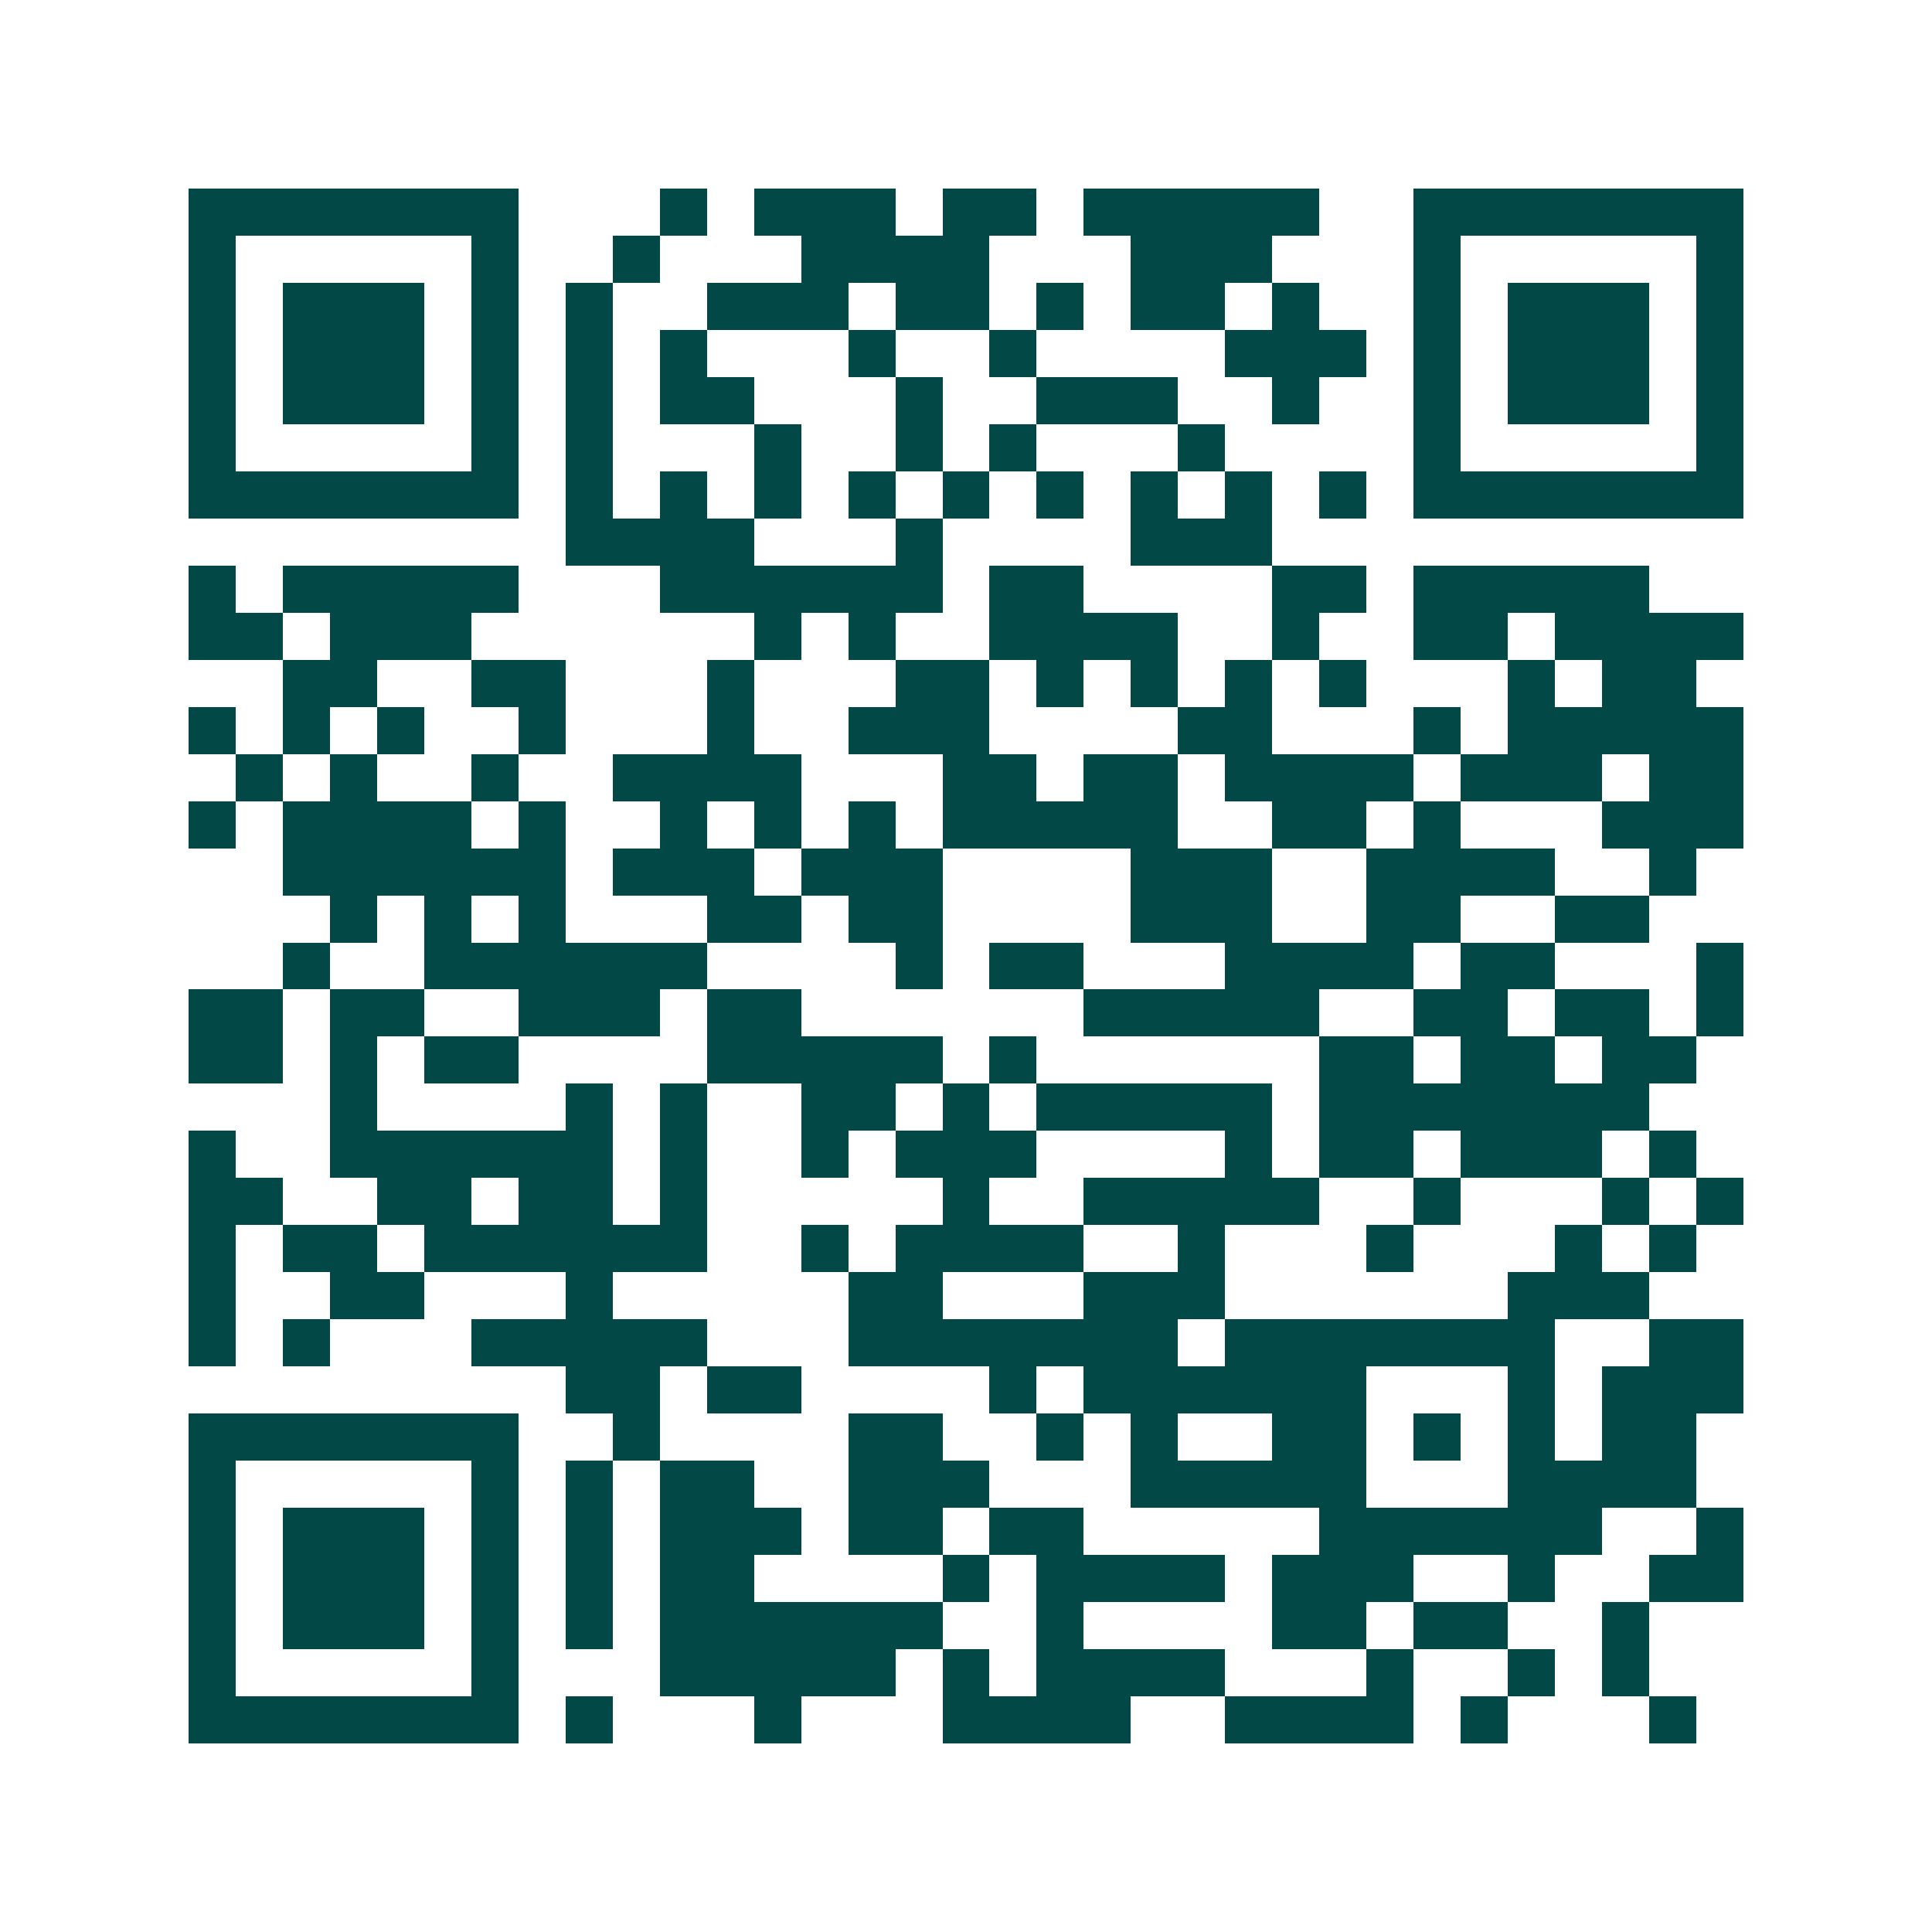 <svg xmlns="http://www.w3.org/2000/svg" width="200" height="200" viewBox="0 0 41 41" shape-rendering="crispEdges"><path fill="#ffffff" d="M0 0h41v41H0z"/><path stroke="#014847" d="M4 4.5h7m3 0h1m1 0h3m1 0h2m1 0h5m2 0h7M4 5.5h1m5 0h1m2 0h1m3 0h4m3 0h3m3 0h1m5 0h1M4 6.5h1m1 0h3m1 0h1m1 0h1m2 0h3m1 0h2m1 0h1m1 0h2m1 0h1m2 0h1m1 0h3m1 0h1M4 7.5h1m1 0h3m1 0h1m1 0h1m1 0h1m3 0h1m2 0h1m4 0h3m1 0h1m1 0h3m1 0h1M4 8.5h1m1 0h3m1 0h1m1 0h1m1 0h2m3 0h1m2 0h3m2 0h1m2 0h1m1 0h3m1 0h1M4 9.5h1m5 0h1m1 0h1m3 0h1m2 0h1m1 0h1m3 0h1m4 0h1m5 0h1M4 10.5h7m1 0h1m1 0h1m1 0h1m1 0h1m1 0h1m1 0h1m1 0h1m1 0h1m1 0h1m1 0h7M12 11.5h4m3 0h1m4 0h3M4 12.5h1m1 0h5m3 0h6m1 0h2m4 0h2m1 0h5M4 13.5h2m1 0h3m6 0h1m1 0h1m2 0h4m2 0h1m2 0h2m1 0h4M6 14.5h2m2 0h2m3 0h1m3 0h2m1 0h1m1 0h1m1 0h1m1 0h1m3 0h1m1 0h2M4 15.5h1m1 0h1m1 0h1m2 0h1m3 0h1m2 0h3m4 0h2m3 0h1m1 0h5M5 16.5h1m1 0h1m2 0h1m2 0h4m3 0h2m1 0h2m1 0h4m1 0h3m1 0h2M4 17.5h1m1 0h4m1 0h1m2 0h1m1 0h1m1 0h1m1 0h5m2 0h2m1 0h1m3 0h3M6 18.5h6m1 0h3m1 0h3m4 0h3m2 0h4m2 0h1M7 19.5h1m1 0h1m1 0h1m3 0h2m1 0h2m4 0h3m2 0h2m2 0h2M6 20.5h1m2 0h6m4 0h1m1 0h2m3 0h4m1 0h2m3 0h1M4 21.5h2m1 0h2m2 0h3m1 0h2m6 0h5m2 0h2m1 0h2m1 0h1M4 22.5h2m1 0h1m1 0h2m4 0h5m1 0h1m6 0h2m1 0h2m1 0h2M7 23.5h1m4 0h1m1 0h1m2 0h2m1 0h1m1 0h5m1 0h7M4 24.5h1m2 0h6m1 0h1m2 0h1m1 0h3m4 0h1m1 0h2m1 0h3m1 0h1M4 25.5h2m2 0h2m1 0h2m1 0h1m5 0h1m2 0h5m2 0h1m3 0h1m1 0h1M4 26.5h1m1 0h2m1 0h6m2 0h1m1 0h4m2 0h1m3 0h1m3 0h1m1 0h1M4 27.5h1m2 0h2m3 0h1m5 0h2m3 0h3m6 0h3M4 28.5h1m1 0h1m3 0h5m3 0h7m1 0h7m2 0h2M12 29.5h2m1 0h2m4 0h1m1 0h6m3 0h1m1 0h3M4 30.5h7m2 0h1m4 0h2m2 0h1m1 0h1m2 0h2m1 0h1m1 0h1m1 0h2M4 31.5h1m5 0h1m1 0h1m1 0h2m2 0h3m3 0h5m3 0h4M4 32.5h1m1 0h3m1 0h1m1 0h1m1 0h3m1 0h2m1 0h2m5 0h6m2 0h1M4 33.5h1m1 0h3m1 0h1m1 0h1m1 0h2m4 0h1m1 0h4m1 0h3m2 0h1m2 0h2M4 34.5h1m1 0h3m1 0h1m1 0h1m1 0h6m2 0h1m4 0h2m1 0h2m2 0h1M4 35.5h1m5 0h1m3 0h5m1 0h1m1 0h4m3 0h1m2 0h1m1 0h1M4 36.5h7m1 0h1m3 0h1m3 0h4m2 0h4m1 0h1m3 0h1"/></svg>
